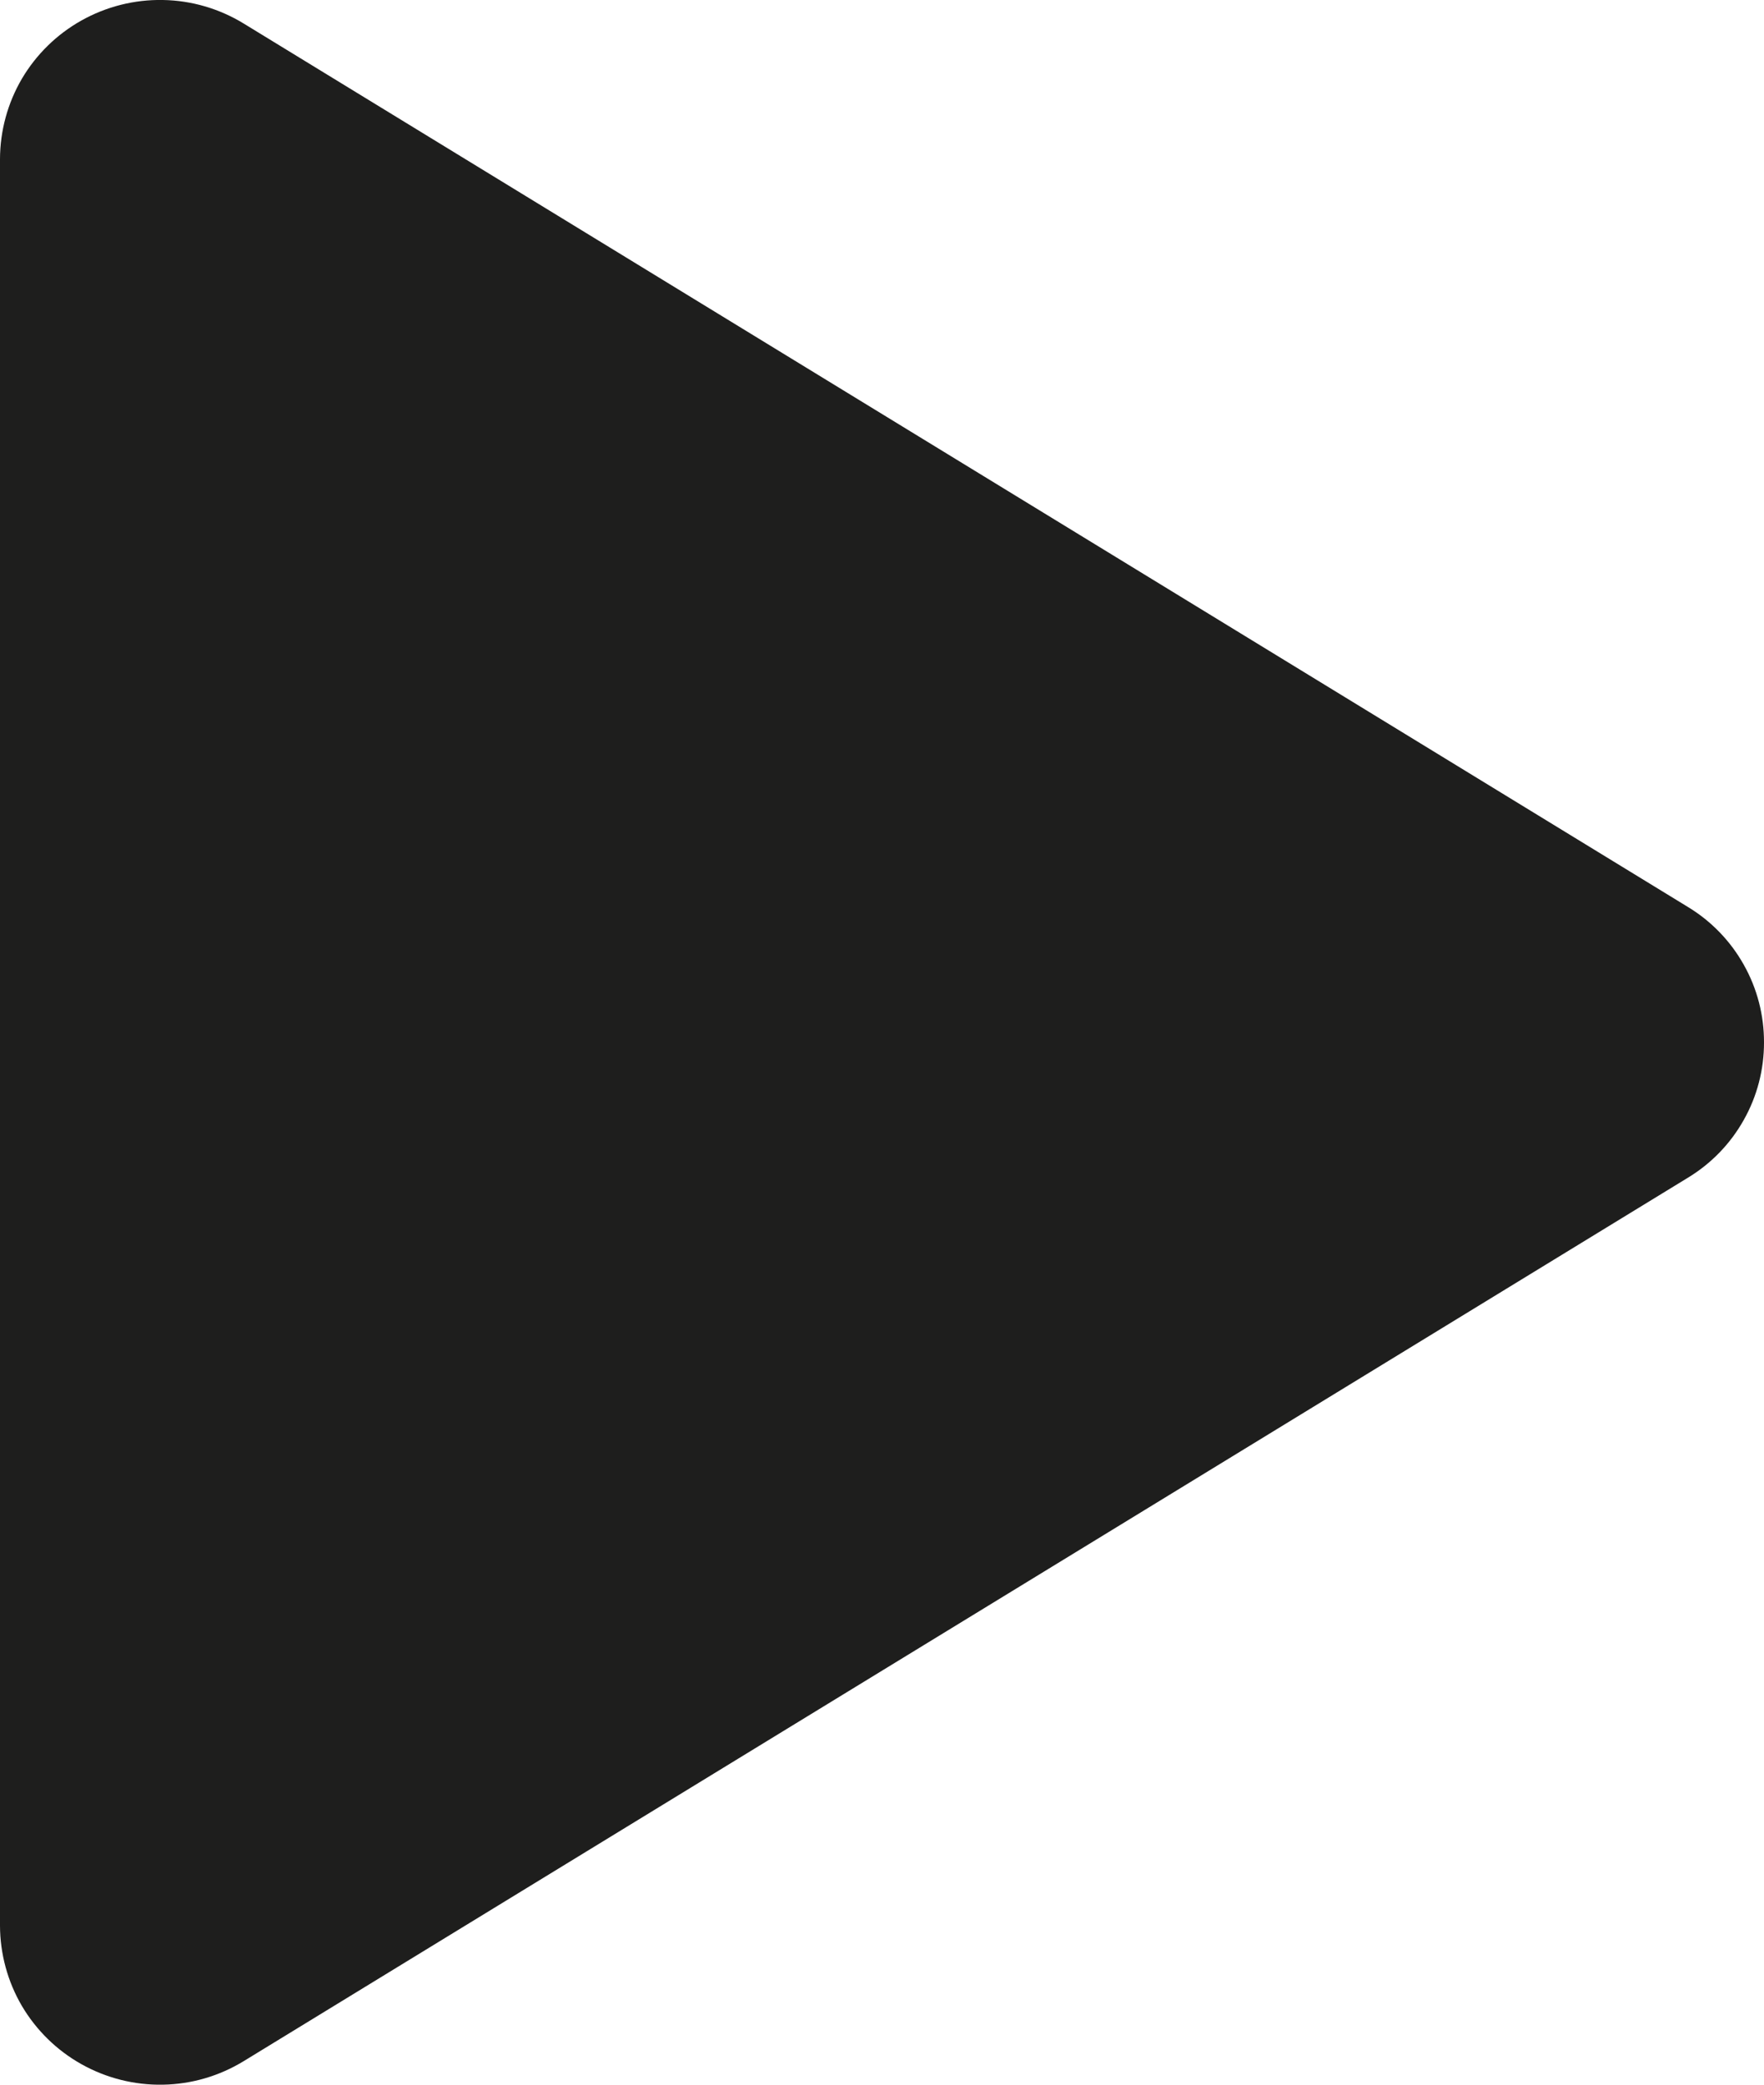<svg width="22" height="26" viewBox="0 0 22 26" fill="none" xmlns="http://www.w3.org/2000/svg">
<path d="M22 13C22.001 13.339 21.914 13.674 21.747 13.969C21.581 14.265 21.341 14.513 21.05 14.689L3.04 25.706C2.736 25.892 2.389 25.994 2.033 26C1.677 26.007 1.325 25.918 1.015 25.744C0.708 25.572 0.452 25.321 0.273 25.018C0.095 24.714 0.001 24.368 0 24.016V1.984C0.001 1.632 0.095 1.286 0.273 0.982C0.452 0.679 0.708 0.428 1.015 0.256C1.325 0.082 1.677 -0.007 2.033 -0C2.389 0.006 2.736 0.108 3.04 0.294L21.05 11.311C21.341 11.487 21.581 11.735 21.747 12.031C21.914 12.326 22.001 12.661 22 13Z" fill="#1E1E1D"/>
</svg>
